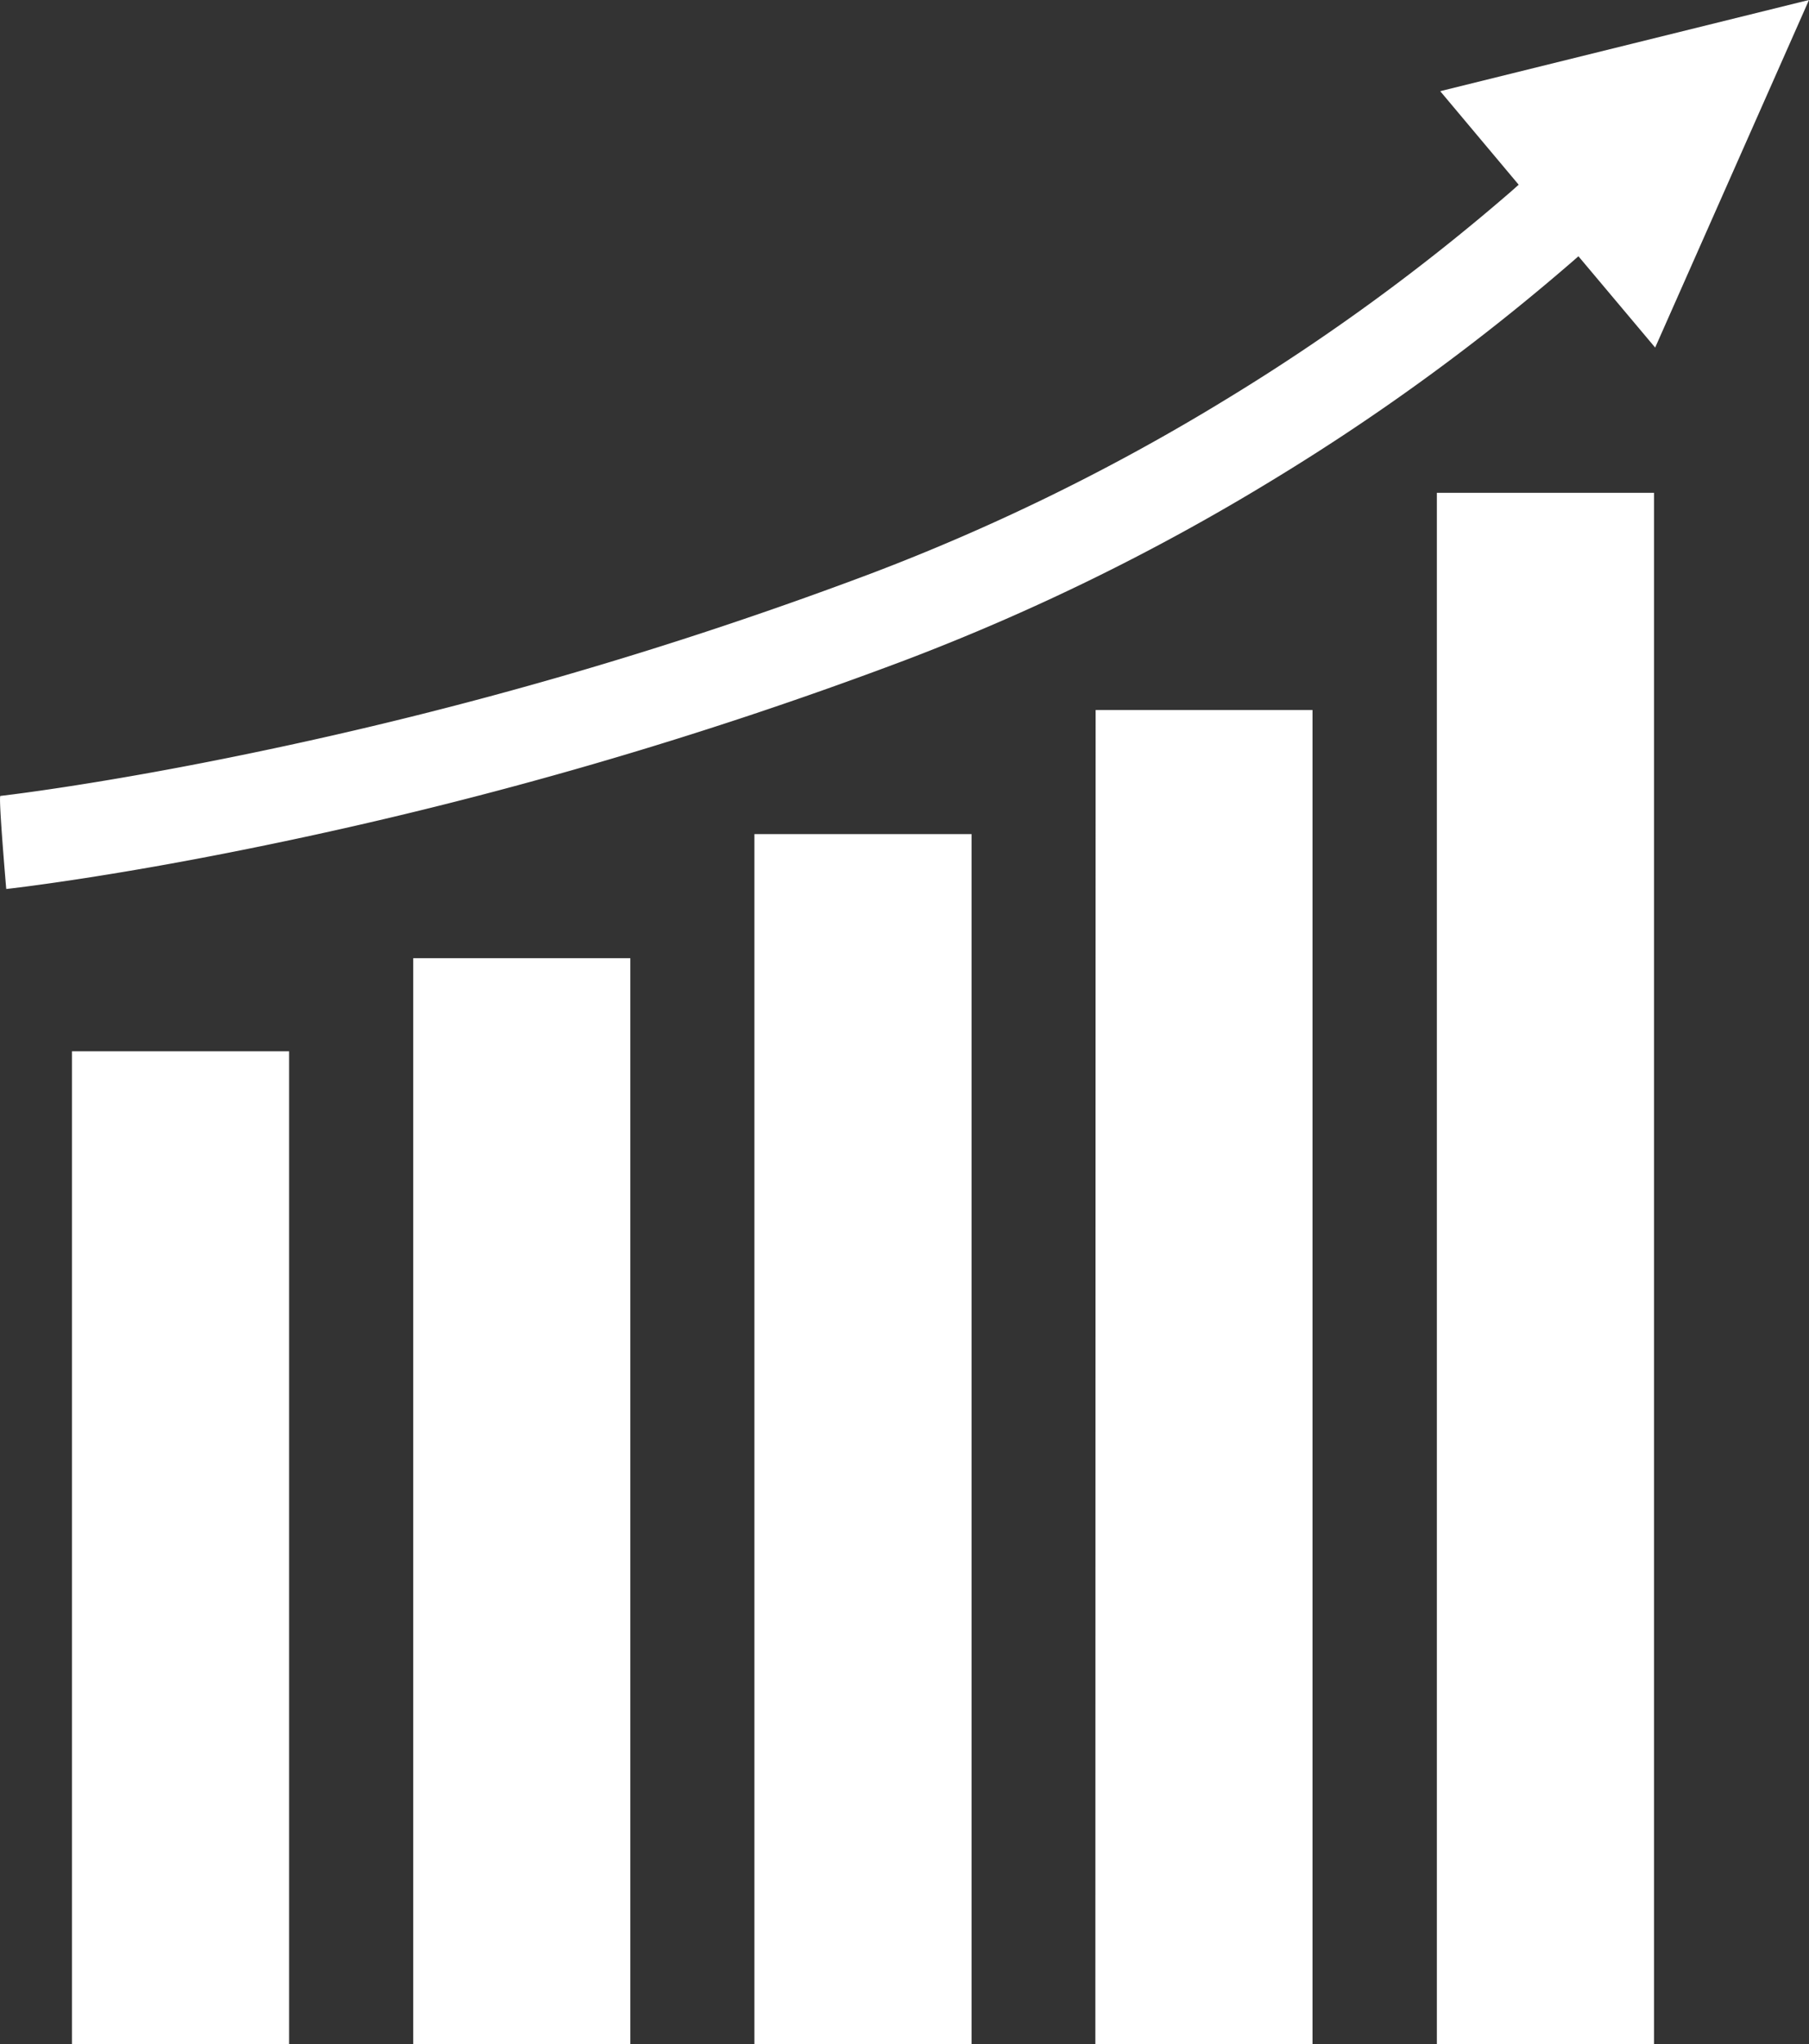 <svg xmlns="http://www.w3.org/2000/svg" width="57.892" height="65.403" viewBox="0 0 57.892 65.403"><rect x="0" y="0" width="57.892" height="65.403" fill="#333333" stroke="none"/><g transform="translate(-125.997 -28.001)"><path d="M174.6,33.913l-2.513-2.995L183.889,28l-4.923,11.121L176.51,36.2l-.183.16a70.594,70.594,0,0,1-9.512,6.943,70.878,70.878,0,0,1-11.886,5.833,135.305,135.305,0,0,1-20.155,5.85c-2.291.478-4.384.853-6.236,1.136-.651.1-1.226.18-1.72.245l-.456.057-.165.019s-.257-2.968-.187-2.977l.424-.053c.472-.061,1.024-.139,1.652-.235,1.8-.276,3.841-.641,6.079-1.108a132.321,132.321,0,0,0,19.709-5.72,67.938,67.938,0,0,0,11.387-5.589,67.564,67.564,0,0,0,9.11-6.648l.224-.2Zm-46.3,27.723h6.949V93.4h-6.949Zm10.92-2.978h6.949V93.4h-6.949Zm10.92-3.971h6.949V93.4h-6.949Zm10.92-3.971H168V93.4h-6.949Zm10.92-6.949h6.949V93.4h-6.949Z" transform="translate(0)" fill="#fff" fill-rule="evenodd"/></g></svg>